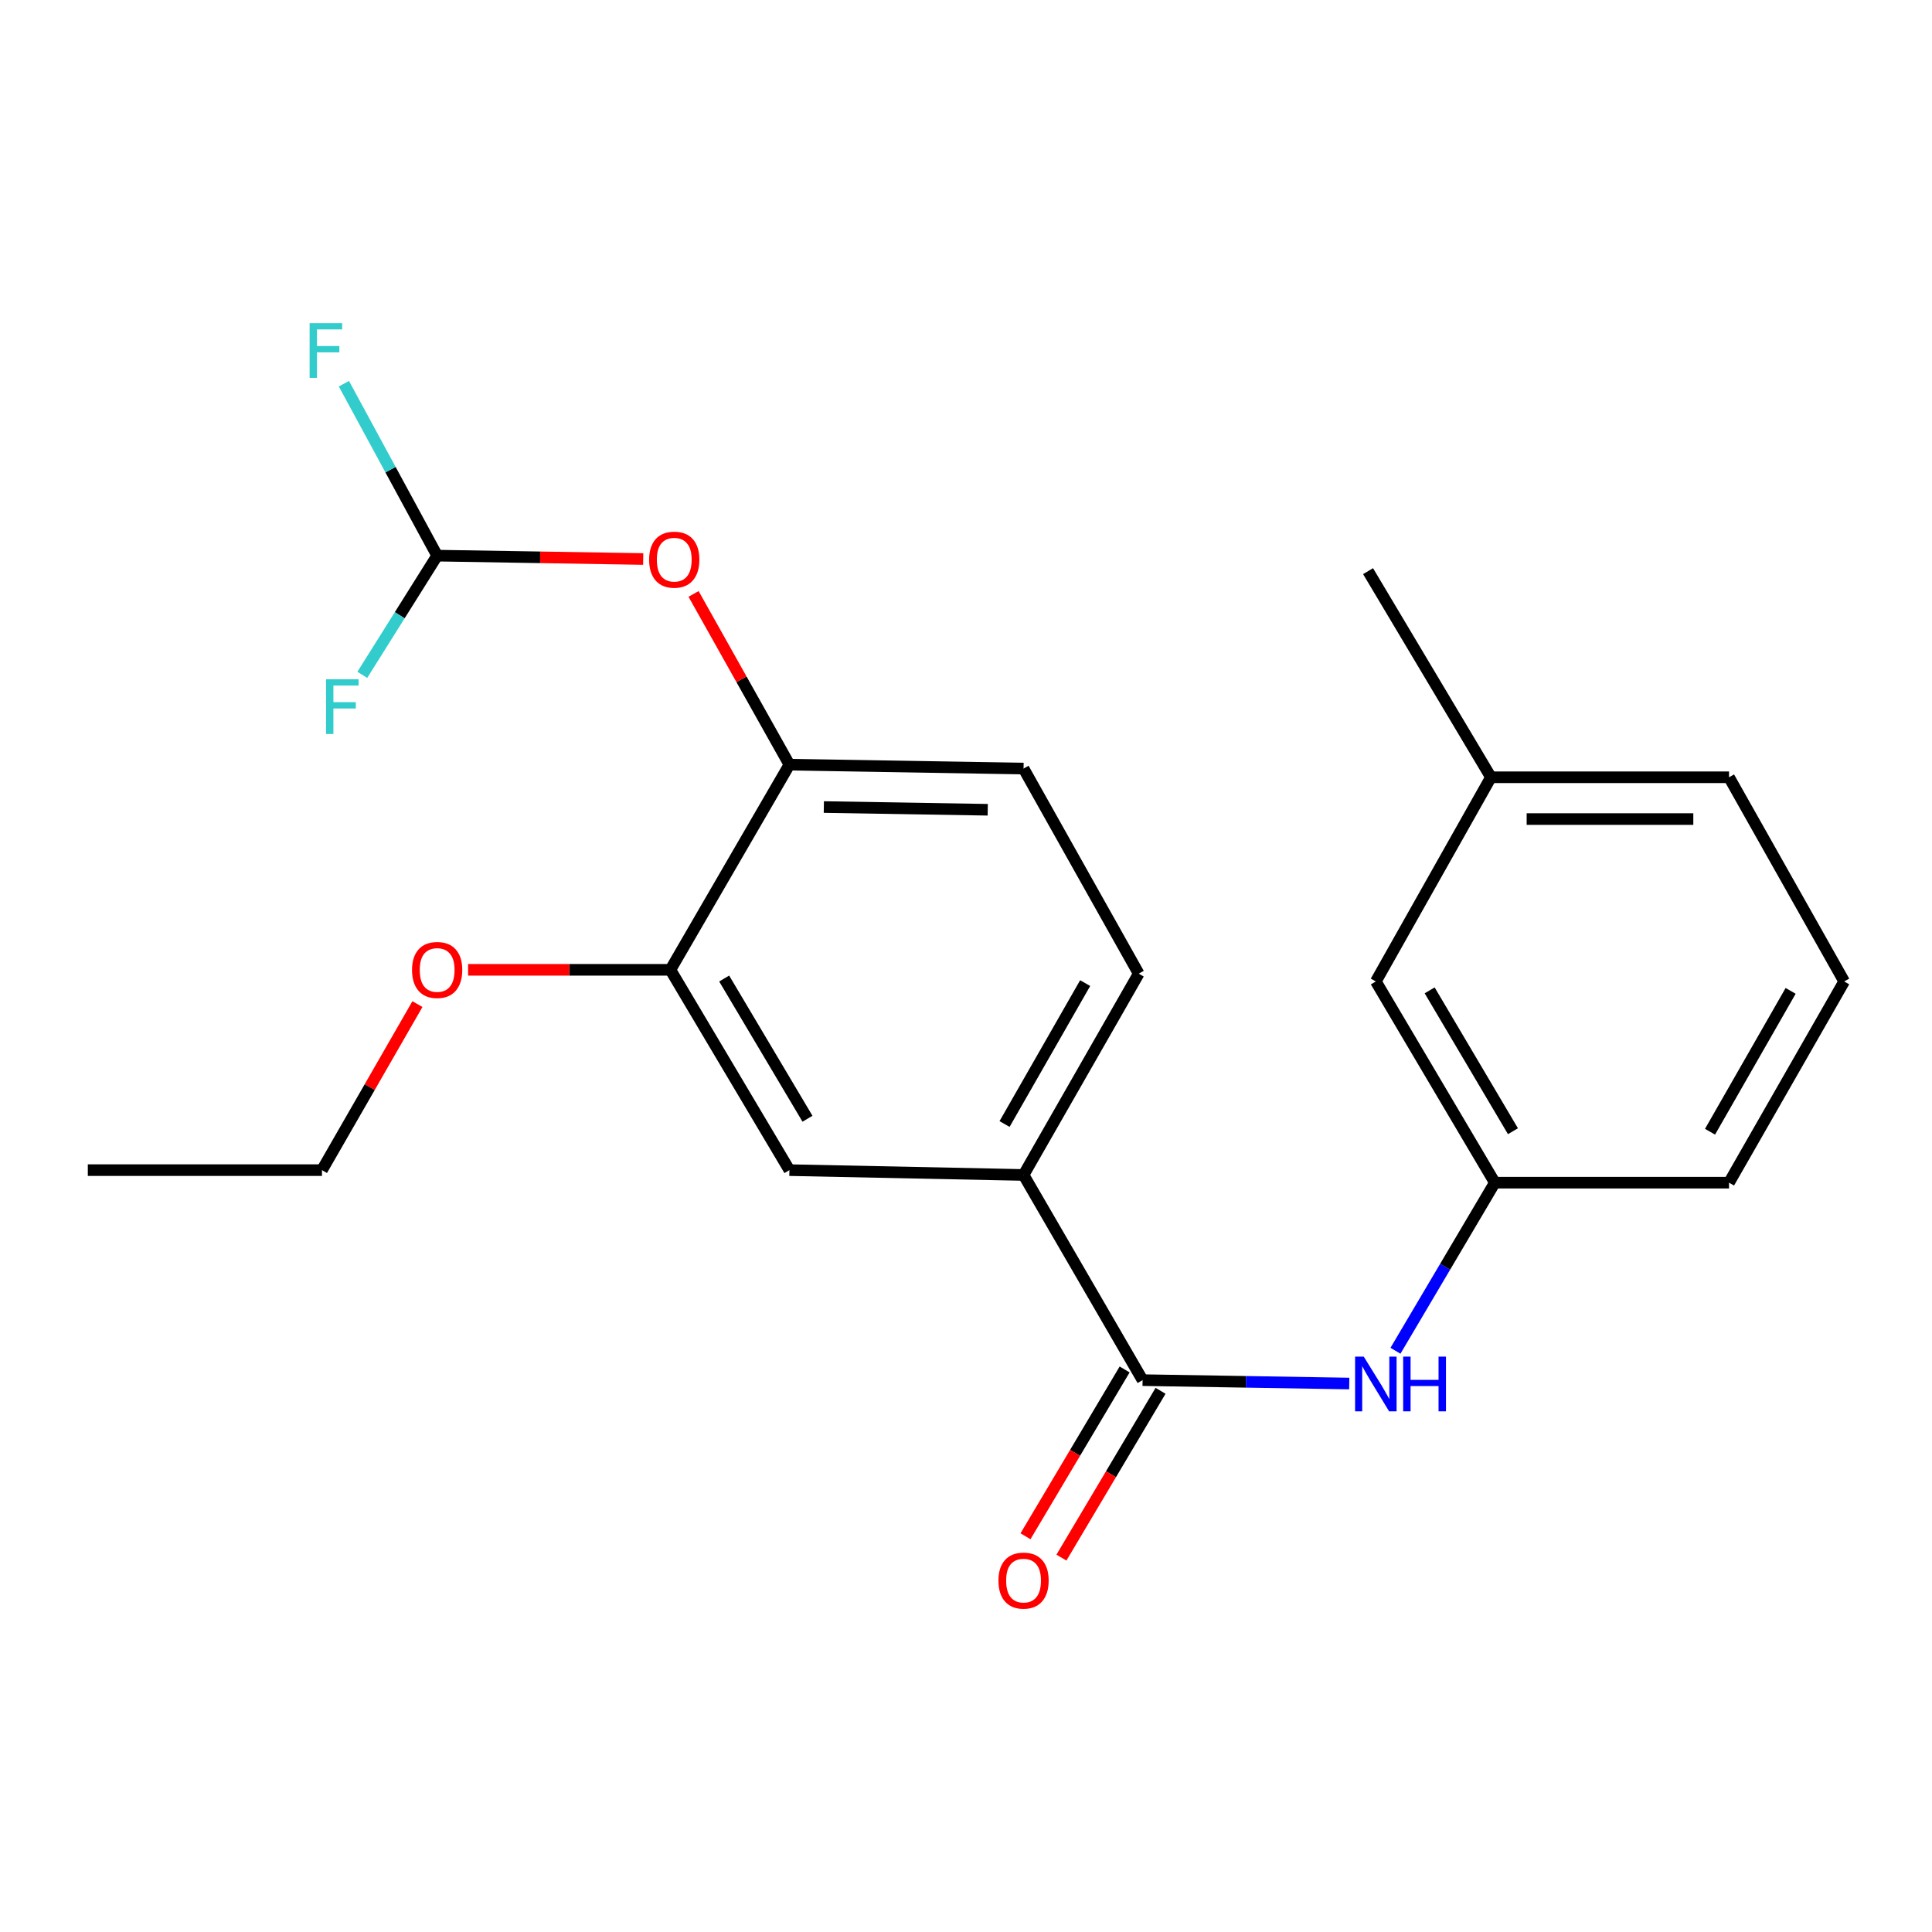 <?xml version='1.0' encoding='iso-8859-1'?>
<svg version='1.1' baseProfile='full'
              xmlns='http://www.w3.org/2000/svg'
                      xmlns:rdkit='http://www.rdkit.org/xml'
                      xmlns:xlink='http://www.w3.org/1999/xlink'
                  xml:space='preserve'
width='1000px' height='1000px' viewBox='0 0 1000 1000'>
<!-- END OF HEADER -->
<rect style='opacity:1.0;fill:#FFFFFF;stroke:none' width='1000' height='1000' x='0' y='0'> </rect>
<path class='bond-0' d='M 591.404,714.358 L 644.888,715.236' style='fill:none;fill-rule:evenodd;stroke:#000000;stroke-width:6px;stroke-linecap:butt;stroke-linejoin:miter;stroke-opacity:1' />
<path class='bond-0' d='M 644.888,715.236 L 698.372,716.115' style='fill:none;fill-rule:evenodd;stroke:#0000FF;stroke-width:6px;stroke-linecap:butt;stroke-linejoin:miter;stroke-opacity:1' />
<path class='bond-1' d='M 591.404,714.358 L 529.791,608.16' style='fill:none;fill-rule:evenodd;stroke:#000000;stroke-width:6px;stroke-linecap:butt;stroke-linejoin:miter;stroke-opacity:1' />
<path class='bond-7' d='M 582.107,708.832 L 556.451,752.002' style='fill:none;fill-rule:evenodd;stroke:#000000;stroke-width:6px;stroke-linecap:butt;stroke-linejoin:miter;stroke-opacity:1' />
<path class='bond-7' d='M 556.451,752.002 L 530.796,795.171' style='fill:none;fill-rule:evenodd;stroke:#FF0000;stroke-width:6px;stroke-linecap:butt;stroke-linejoin:miter;stroke-opacity:1' />
<path class='bond-7' d='M 600.702,719.883 L 575.046,763.053' style='fill:none;fill-rule:evenodd;stroke:#000000;stroke-width:6px;stroke-linecap:butt;stroke-linejoin:miter;stroke-opacity:1' />
<path class='bond-7' d='M 575.046,763.053 L 549.391,806.222' style='fill:none;fill-rule:evenodd;stroke:#FF0000;stroke-width:6px;stroke-linecap:butt;stroke-linejoin:miter;stroke-opacity:1' />
<path class='bond-8' d='M 722.29,699.155 L 748.005,655.652' style='fill:none;fill-rule:evenodd;stroke:#0000FF;stroke-width:6px;stroke-linecap:butt;stroke-linejoin:miter;stroke-opacity:1' />
<path class='bond-8' d='M 748.005,655.652 L 773.72,612.15' style='fill:none;fill-rule:evenodd;stroke:#000000;stroke-width:6px;stroke-linecap:butt;stroke-linejoin:miter;stroke-opacity:1' />
<path class='bond-4' d='M 529.791,608.16 L 408.596,605.66' style='fill:none;fill-rule:evenodd;stroke:#000000;stroke-width:6px;stroke-linecap:butt;stroke-linejoin:miter;stroke-opacity:1' />
<path class='bond-9' d='M 529.791,608.16 L 589.397,503.969' style='fill:none;fill-rule:evenodd;stroke:#000000;stroke-width:6px;stroke-linecap:butt;stroke-linejoin:miter;stroke-opacity:1' />
<path class='bond-9' d='M 519.956,581.79 L 561.68,508.857' style='fill:none;fill-rule:evenodd;stroke:#000000;stroke-width:6px;stroke-linecap:butt;stroke-linejoin:miter;stroke-opacity:1' />
<path class='bond-2' d='M 408.596,395.789 L 529.791,397.808' style='fill:none;fill-rule:evenodd;stroke:#000000;stroke-width:6px;stroke-linecap:butt;stroke-linejoin:miter;stroke-opacity:1' />
<path class='bond-2' d='M 426.415,417.72 L 511.252,419.133' style='fill:none;fill-rule:evenodd;stroke:#000000;stroke-width:6px;stroke-linecap:butt;stroke-linejoin:miter;stroke-opacity:1' />
<path class='bond-5' d='M 408.596,395.789 L 383.79,351.598' style='fill:none;fill-rule:evenodd;stroke:#000000;stroke-width:6px;stroke-linecap:butt;stroke-linejoin:miter;stroke-opacity:1' />
<path class='bond-5' d='M 383.79,351.598 L 358.984,307.408' style='fill:none;fill-rule:evenodd;stroke:#FF0000;stroke-width:6px;stroke-linecap:butt;stroke-linejoin:miter;stroke-opacity:1' />
<path class='bond-22' d='M 408.596,395.789 L 346.995,501.975' style='fill:none;fill-rule:evenodd;stroke:#000000;stroke-width:6px;stroke-linecap:butt;stroke-linejoin:miter;stroke-opacity:1' />
<path class='bond-3' d='M 346.995,501.975 L 408.596,605.66' style='fill:none;fill-rule:evenodd;stroke:#000000;stroke-width:6px;stroke-linecap:butt;stroke-linejoin:miter;stroke-opacity:1' />
<path class='bond-3' d='M 374.832,506.479 L 417.952,579.059' style='fill:none;fill-rule:evenodd;stroke:#000000;stroke-width:6px;stroke-linecap:butt;stroke-linejoin:miter;stroke-opacity:1' />
<path class='bond-14' d='M 346.995,501.975 L 294.64,501.975' style='fill:none;fill-rule:evenodd;stroke:#000000;stroke-width:6px;stroke-linecap:butt;stroke-linejoin:miter;stroke-opacity:1' />
<path class='bond-14' d='M 294.64,501.975 L 242.286,501.975' style='fill:none;fill-rule:evenodd;stroke:#FF0000;stroke-width:6px;stroke-linecap:butt;stroke-linejoin:miter;stroke-opacity:1' />
<path class='bond-6' d='M 332.921,289.341 L 279.595,288.469' style='fill:none;fill-rule:evenodd;stroke:#FF0000;stroke-width:6px;stroke-linecap:butt;stroke-linejoin:miter;stroke-opacity:1' />
<path class='bond-6' d='M 279.595,288.469 L 226.268,287.596' style='fill:none;fill-rule:evenodd;stroke:#000000;stroke-width:6px;stroke-linecap:butt;stroke-linejoin:miter;stroke-opacity:1' />
<path class='bond-11' d='M 226.268,287.596 L 206.899,318.443' style='fill:none;fill-rule:evenodd;stroke:#000000;stroke-width:6px;stroke-linecap:butt;stroke-linejoin:miter;stroke-opacity:1' />
<path class='bond-11' d='M 206.899,318.443 L 187.529,349.29' style='fill:none;fill-rule:evenodd;stroke:#33CCCC;stroke-width:6px;stroke-linecap:butt;stroke-linejoin:miter;stroke-opacity:1' />
<path class='bond-12' d='M 226.268,287.596 L 202.133,243.099' style='fill:none;fill-rule:evenodd;stroke:#000000;stroke-width:6px;stroke-linecap:butt;stroke-linejoin:miter;stroke-opacity:1' />
<path class='bond-12' d='M 202.133,243.099 L 177.999,198.603' style='fill:none;fill-rule:evenodd;stroke:#33CCCC;stroke-width:6px;stroke-linecap:butt;stroke-linejoin:miter;stroke-opacity:1' />
<path class='bond-13' d='M 773.72,612.15 L 712.131,507.995' style='fill:none;fill-rule:evenodd;stroke:#000000;stroke-width:6px;stroke-linecap:butt;stroke-linejoin:miter;stroke-opacity:1' />
<path class='bond-13' d='M 783.101,585.516 L 739.989,512.608' style='fill:none;fill-rule:evenodd;stroke:#000000;stroke-width:6px;stroke-linecap:butt;stroke-linejoin:miter;stroke-opacity:1' />
<path class='bond-17' d='M 773.72,612.15 L 894.939,612.15' style='fill:none;fill-rule:evenodd;stroke:#000000;stroke-width:6px;stroke-linecap:butt;stroke-linejoin:miter;stroke-opacity:1' />
<path class='bond-10' d='M 589.397,503.969 L 529.791,397.808' style='fill:none;fill-rule:evenodd;stroke:#000000;stroke-width:6px;stroke-linecap:butt;stroke-linejoin:miter;stroke-opacity:1' />
<path class='bond-15' d='M 712.131,507.995 L 771.713,402.314' style='fill:none;fill-rule:evenodd;stroke:#000000;stroke-width:6px;stroke-linecap:butt;stroke-linejoin:miter;stroke-opacity:1' />
<path class='bond-19' d='M 216.062,519.725 L 191.356,562.693' style='fill:none;fill-rule:evenodd;stroke:#FF0000;stroke-width:6px;stroke-linecap:butt;stroke-linejoin:miter;stroke-opacity:1' />
<path class='bond-19' d='M 191.356,562.693 L 166.65,605.66' style='fill:none;fill-rule:evenodd;stroke:#000000;stroke-width:6px;stroke-linecap:butt;stroke-linejoin:miter;stroke-opacity:1' />
<path class='bond-20' d='M 771.713,402.314 L 708.105,295.624' style='fill:none;fill-rule:evenodd;stroke:#000000;stroke-width:6px;stroke-linecap:butt;stroke-linejoin:miter;stroke-opacity:1' />
<path class='bond-23' d='M 771.713,402.314 L 894.939,402.314' style='fill:none;fill-rule:evenodd;stroke:#000000;stroke-width:6px;stroke-linecap:butt;stroke-linejoin:miter;stroke-opacity:1' />
<path class='bond-23' d='M 790.197,423.946 L 876.455,423.946' style='fill:none;fill-rule:evenodd;stroke:#000000;stroke-width:6px;stroke-linecap:butt;stroke-linejoin:miter;stroke-opacity:1' />
<path class='bond-16' d='M 954.545,507.995 L 894.939,612.15' style='fill:none;fill-rule:evenodd;stroke:#000000;stroke-width:6px;stroke-linecap:butt;stroke-linejoin:miter;stroke-opacity:1' />
<path class='bond-16' d='M 926.83,512.874 L 885.106,585.782' style='fill:none;fill-rule:evenodd;stroke:#000000;stroke-width:6px;stroke-linecap:butt;stroke-linejoin:miter;stroke-opacity:1' />
<path class='bond-18' d='M 954.545,507.995 L 894.939,402.314' style='fill:none;fill-rule:evenodd;stroke:#000000;stroke-width:6px;stroke-linecap:butt;stroke-linejoin:miter;stroke-opacity:1' />
<path class='bond-21' d='M 166.65,605.66 L 45.455,605.66' style='fill:none;fill-rule:evenodd;stroke:#000000;stroke-width:6px;stroke-linecap:butt;stroke-linejoin:miter;stroke-opacity:1' />
<path  class='atom-1' d='M 705.871 702.181
L 715.151 717.181
Q 716.071 718.661, 717.551 721.341
Q 719.031 724.021, 719.111 724.181
L 719.111 702.181
L 722.871 702.181
L 722.871 730.501
L 718.991 730.501
L 709.031 714.101
Q 707.871 712.181, 706.631 709.981
Q 705.431 707.781, 705.071 707.101
L 705.071 730.501
L 701.391 730.501
L 701.391 702.181
L 705.871 702.181
' fill='#0000FF'/>
<path  class='atom-1' d='M 726.271 702.181
L 730.111 702.181
L 730.111 714.221
L 744.591 714.221
L 744.591 702.181
L 748.431 702.181
L 748.431 730.501
L 744.591 730.501
L 744.591 717.421
L 730.111 717.421
L 730.111 730.501
L 726.271 730.501
L 726.271 702.181
' fill='#0000FF'/>
<path  class='atom-6' d='M 335.99 289.683
Q 335.99 282.883, 339.35 279.083
Q 342.71 275.283, 348.99 275.283
Q 355.27 275.283, 358.63 279.083
Q 361.99 282.883, 361.99 289.683
Q 361.99 296.563, 358.59 300.483
Q 355.19 304.363, 348.99 304.363
Q 342.75 304.363, 339.35 300.483
Q 335.99 296.603, 335.99 289.683
M 348.99 301.163
Q 353.31 301.163, 355.63 298.283
Q 357.99 295.363, 357.99 289.683
Q 357.99 284.123, 355.63 281.323
Q 353.31 278.483, 348.99 278.483
Q 344.67 278.483, 342.31 281.283
Q 339.99 284.083, 339.99 289.683
Q 339.99 295.403, 342.31 298.283
Q 344.67 301.163, 348.99 301.163
' fill='#FF0000'/>
<path  class='atom-8' d='M 516.791 818.112
Q 516.791 811.312, 520.151 807.512
Q 523.511 803.712, 529.791 803.712
Q 536.071 803.712, 539.431 807.512
Q 542.791 811.312, 542.791 818.112
Q 542.791 824.992, 539.391 828.912
Q 535.991 832.792, 529.791 832.792
Q 523.551 832.792, 520.151 828.912
Q 516.791 825.032, 516.791 818.112
M 529.791 829.592
Q 534.111 829.592, 536.431 826.712
Q 538.791 823.792, 538.791 818.112
Q 538.791 812.552, 536.431 809.752
Q 534.111 806.912, 529.791 806.912
Q 525.471 806.912, 523.111 809.712
Q 520.791 812.512, 520.791 818.112
Q 520.791 823.832, 523.111 826.712
Q 525.471 829.592, 529.791 829.592
' fill='#FF0000'/>
<path  class='atom-12' d='M 168.769 351.597
L 185.609 351.597
L 185.609 354.837
L 172.569 354.837
L 172.569 363.437
L 184.169 363.437
L 184.169 366.717
L 172.569 366.717
L 172.569 379.917
L 168.769 379.917
L 168.769 351.597
' fill='#33CCCC'/>
<path  class='atom-13' d='M 160.261 167.263
L 177.101 167.263
L 177.101 170.503
L 164.061 170.503
L 164.061 179.103
L 175.661 179.103
L 175.661 182.383
L 164.061 182.383
L 164.061 195.583
L 160.261 195.583
L 160.261 167.263
' fill='#33CCCC'/>
<path  class='atom-15' d='M 213.268 502.055
Q 213.268 495.255, 216.628 491.455
Q 219.988 487.655, 226.268 487.655
Q 232.548 487.655, 235.908 491.455
Q 239.268 495.255, 239.268 502.055
Q 239.268 508.935, 235.868 512.855
Q 232.468 516.735, 226.268 516.735
Q 220.028 516.735, 216.628 512.855
Q 213.268 508.975, 213.268 502.055
M 226.268 513.535
Q 230.588 513.535, 232.908 510.655
Q 235.268 507.735, 235.268 502.055
Q 235.268 496.495, 232.908 493.695
Q 230.588 490.855, 226.268 490.855
Q 221.948 490.855, 219.588 493.655
Q 217.268 496.455, 217.268 502.055
Q 217.268 507.775, 219.588 510.655
Q 221.948 513.535, 226.268 513.535
' fill='#FF0000'/>
</svg>

